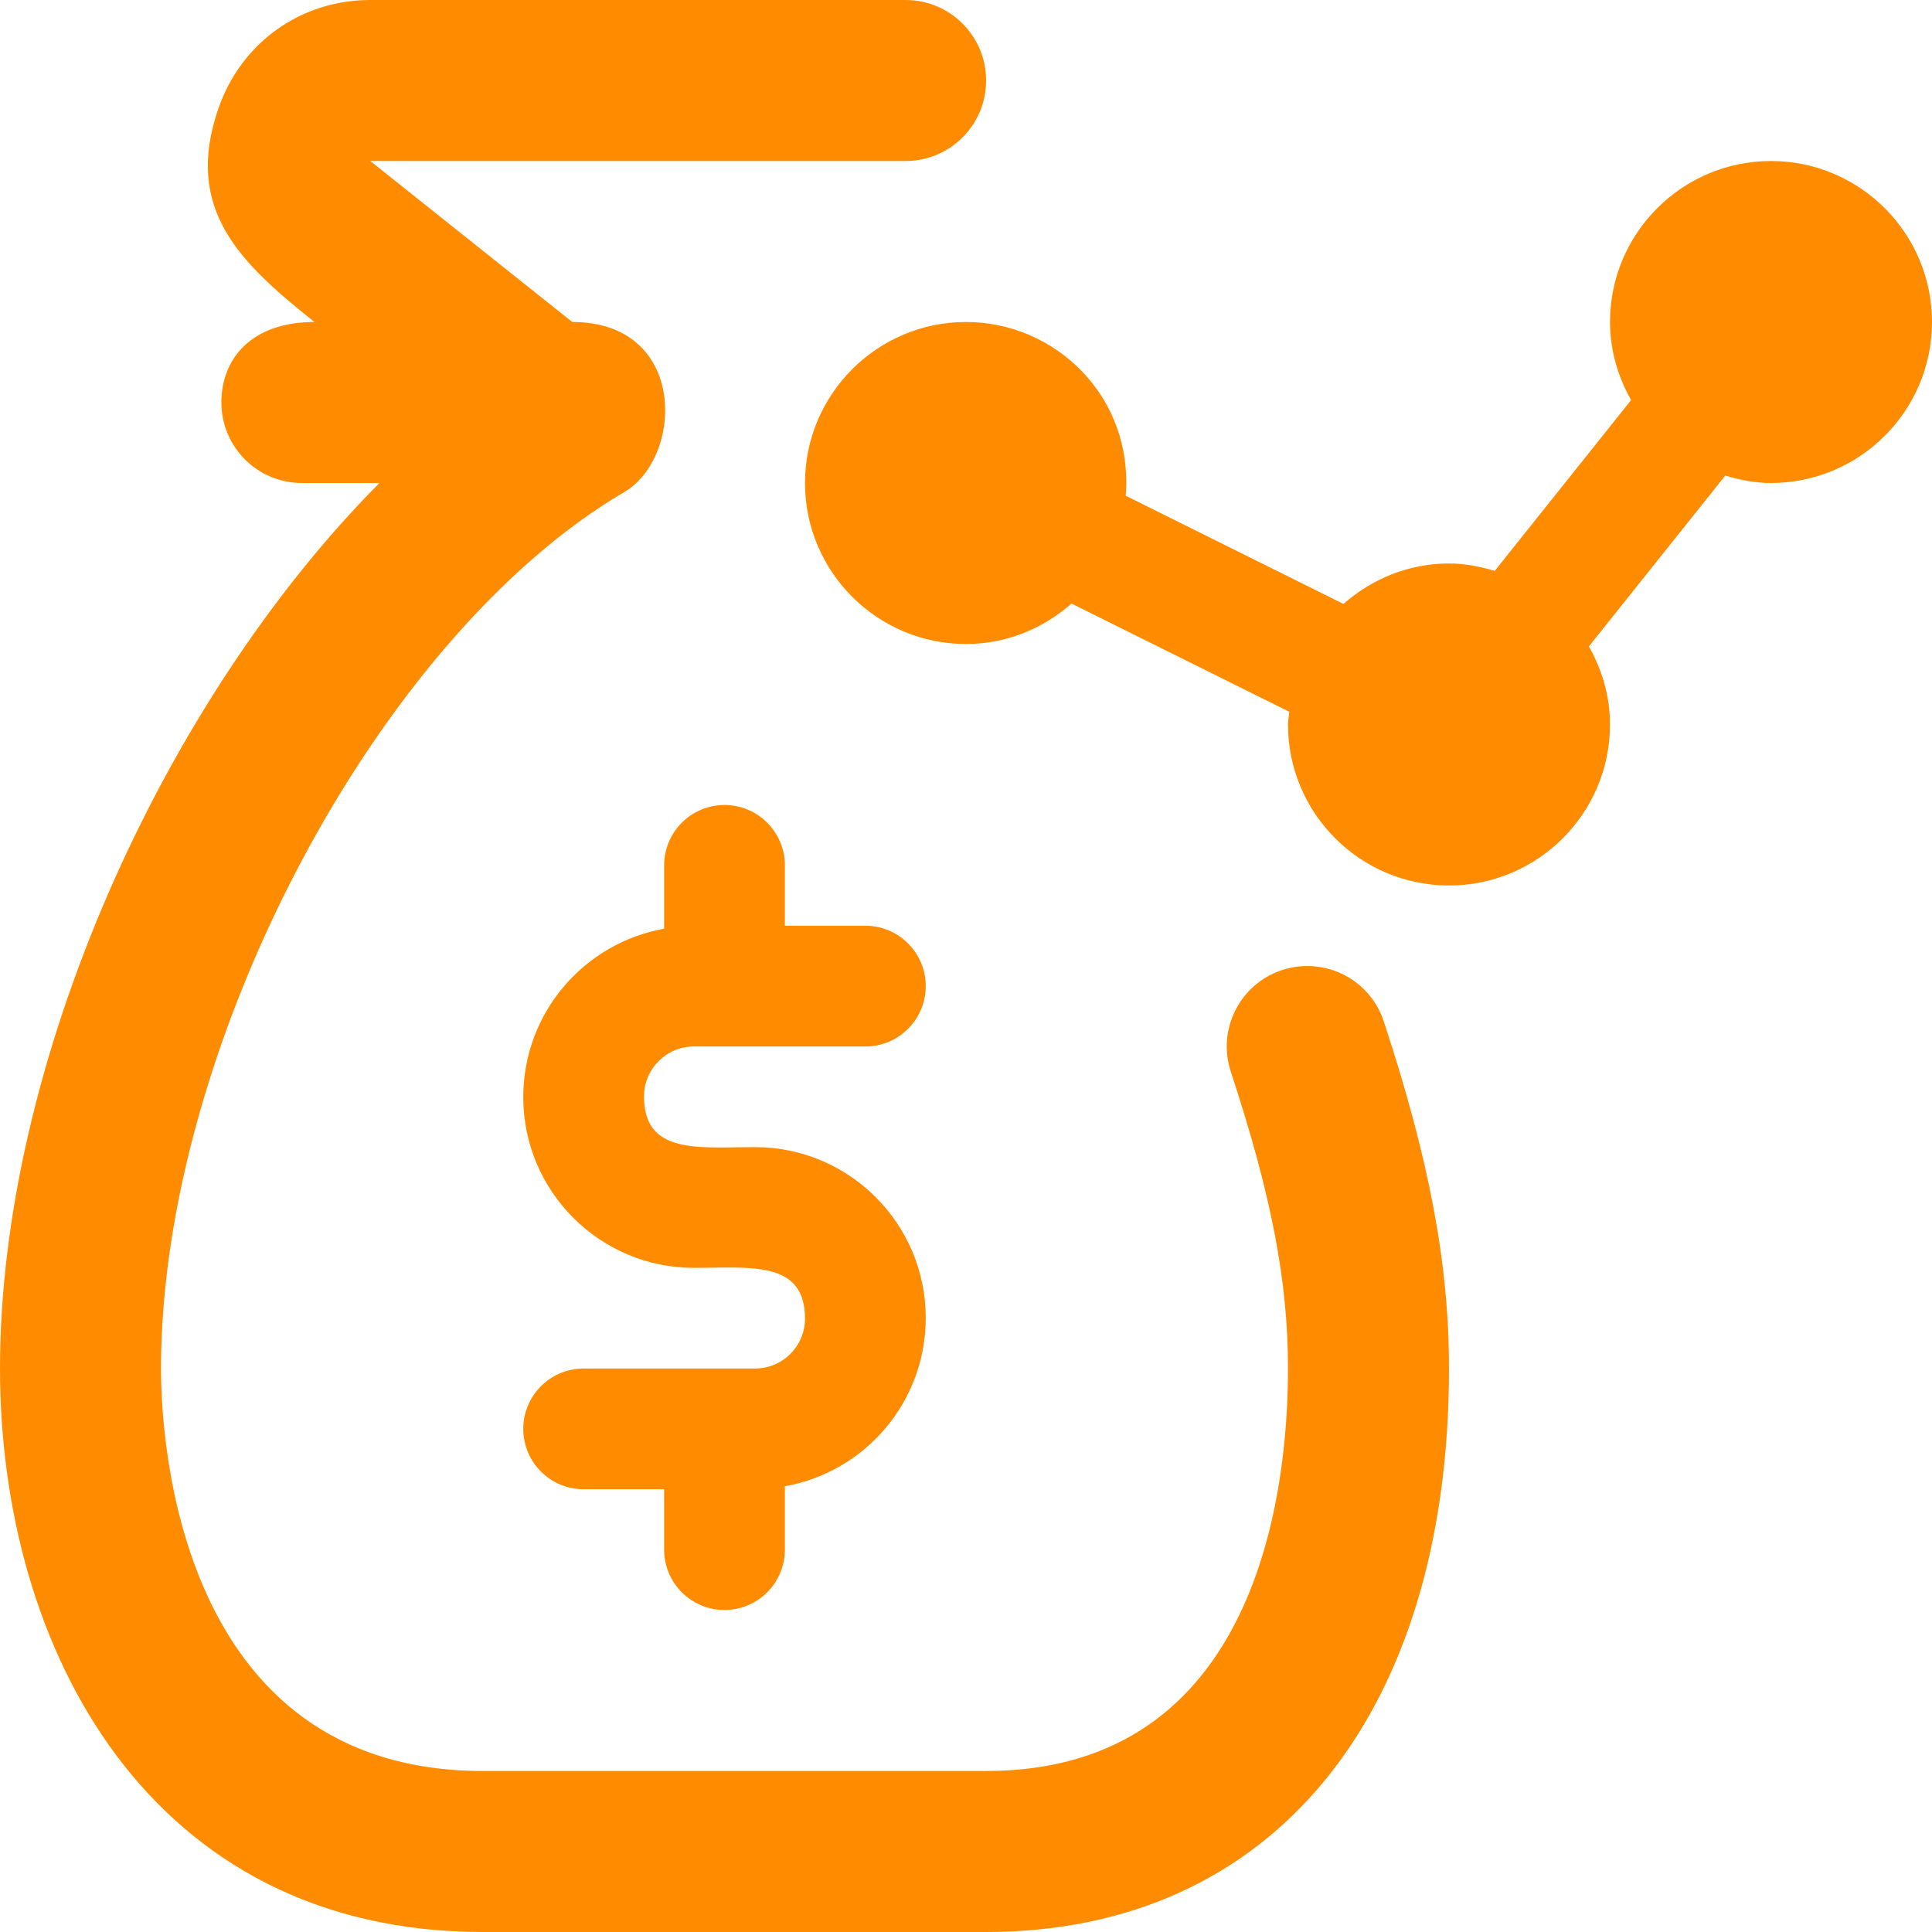 <svg width="68" height="68" viewBox="0 0 68 68" fill="none" xmlns="http://www.w3.org/2000/svg">
<g clip-path="url(#clip0_1_261)">
<path d="M62.333 5.667C59.208 5.667 56.667 8.208 56.667 11.333C56.667 12.336 56.95 13.266 57.409 14.082L52.609 20.094C52.096 19.941 51.564 19.833 51 19.833C49.572 19.833 48.283 20.38 47.285 21.256L39.621 17.448C39.899 13.971 37.156 11.333 34 11.333C30.875 11.333 28.333 13.875 28.333 17C28.333 20.125 30.875 22.667 34 22.667C35.428 22.667 36.717 22.12 37.715 21.244L45.379 25.052C45.367 25.203 45.333 25.347 45.333 25.5C45.333 28.625 47.875 31.167 51 31.167C54.125 31.167 56.667 28.625 56.667 25.5C56.667 24.497 56.383 23.568 55.924 22.752L60.724 16.739C61.237 16.892 61.77 17 62.333 17C65.459 17 68 14.459 68 11.333C68 8.208 65.459 5.667 62.333 5.667Z" fill="#FF8C00"/>
<path d="M26.577 40.375C24.599 40.375 22.667 40.653 22.667 38.59C22.667 37.621 23.454 36.833 24.423 36.833H30.458C31.631 36.833 32.583 35.881 32.583 34.708C32.583 33.535 31.631 32.583 30.458 32.583H27.625V30.458C27.625 29.285 26.673 28.333 25.5 28.333C24.327 28.333 23.375 29.285 23.375 30.458V32.688C20.564 33.19 18.417 35.641 18.417 38.618C18.417 41.931 21.111 44.625 24.423 44.625C26.401 44.625 28.333 44.347 28.333 46.41C28.333 47.379 27.546 48.167 26.577 48.167H20.542C19.369 48.167 18.417 49.119 18.417 50.292C18.417 51.465 19.369 52.417 20.542 52.417H23.375V54.542C23.375 55.715 24.327 56.667 25.5 56.667C26.673 56.667 27.625 55.715 27.625 54.542V52.312C30.436 51.813 32.583 49.359 32.583 46.385C32.583 43.069 29.889 40.375 26.577 40.375Z" fill="#FF8C00"/>
<path d="M48.705 35.949C48.215 34.465 46.628 33.657 45.127 34.142C43.642 34.629 42.831 36.23 43.319 37.717C44.75 42.066 45.333 45.095 45.333 48.167C45.333 52.425 44.299 62.333 34.708 62.333H17C6.211 62.333 5.667 50.532 5.667 48.167C5.667 36.831 13.286 22.415 21.975 17.317C24.066 16.093 24.208 11.333 20.142 11.333L13.033 5.667H31.875C33.442 5.667 34.708 4.397 34.708 2.833C34.708 1.269 33.442 0 31.875 0H13.033C10.597 0 8.503 1.488 7.695 3.794C6.44 7.384 8.477 9.265 11.067 11.333C8.851 11.333 7.792 12.62 7.792 14.167C7.792 15.731 9.058 17 10.625 17H13.354C5.706 24.707 0 37.434 0 48.167C0 58.038 5.256 68 17 68H34.708C44.758 68 51 60.401 51 48.167C51 44.5 50.314 40.845 48.705 35.949Z" fill="#FF8C00"/>
</g>
<defs>
<clipPath id="clip0_1_261">
<rect width="68" height="68" fill="white"/>
</clipPath>
</defs>
</svg>
